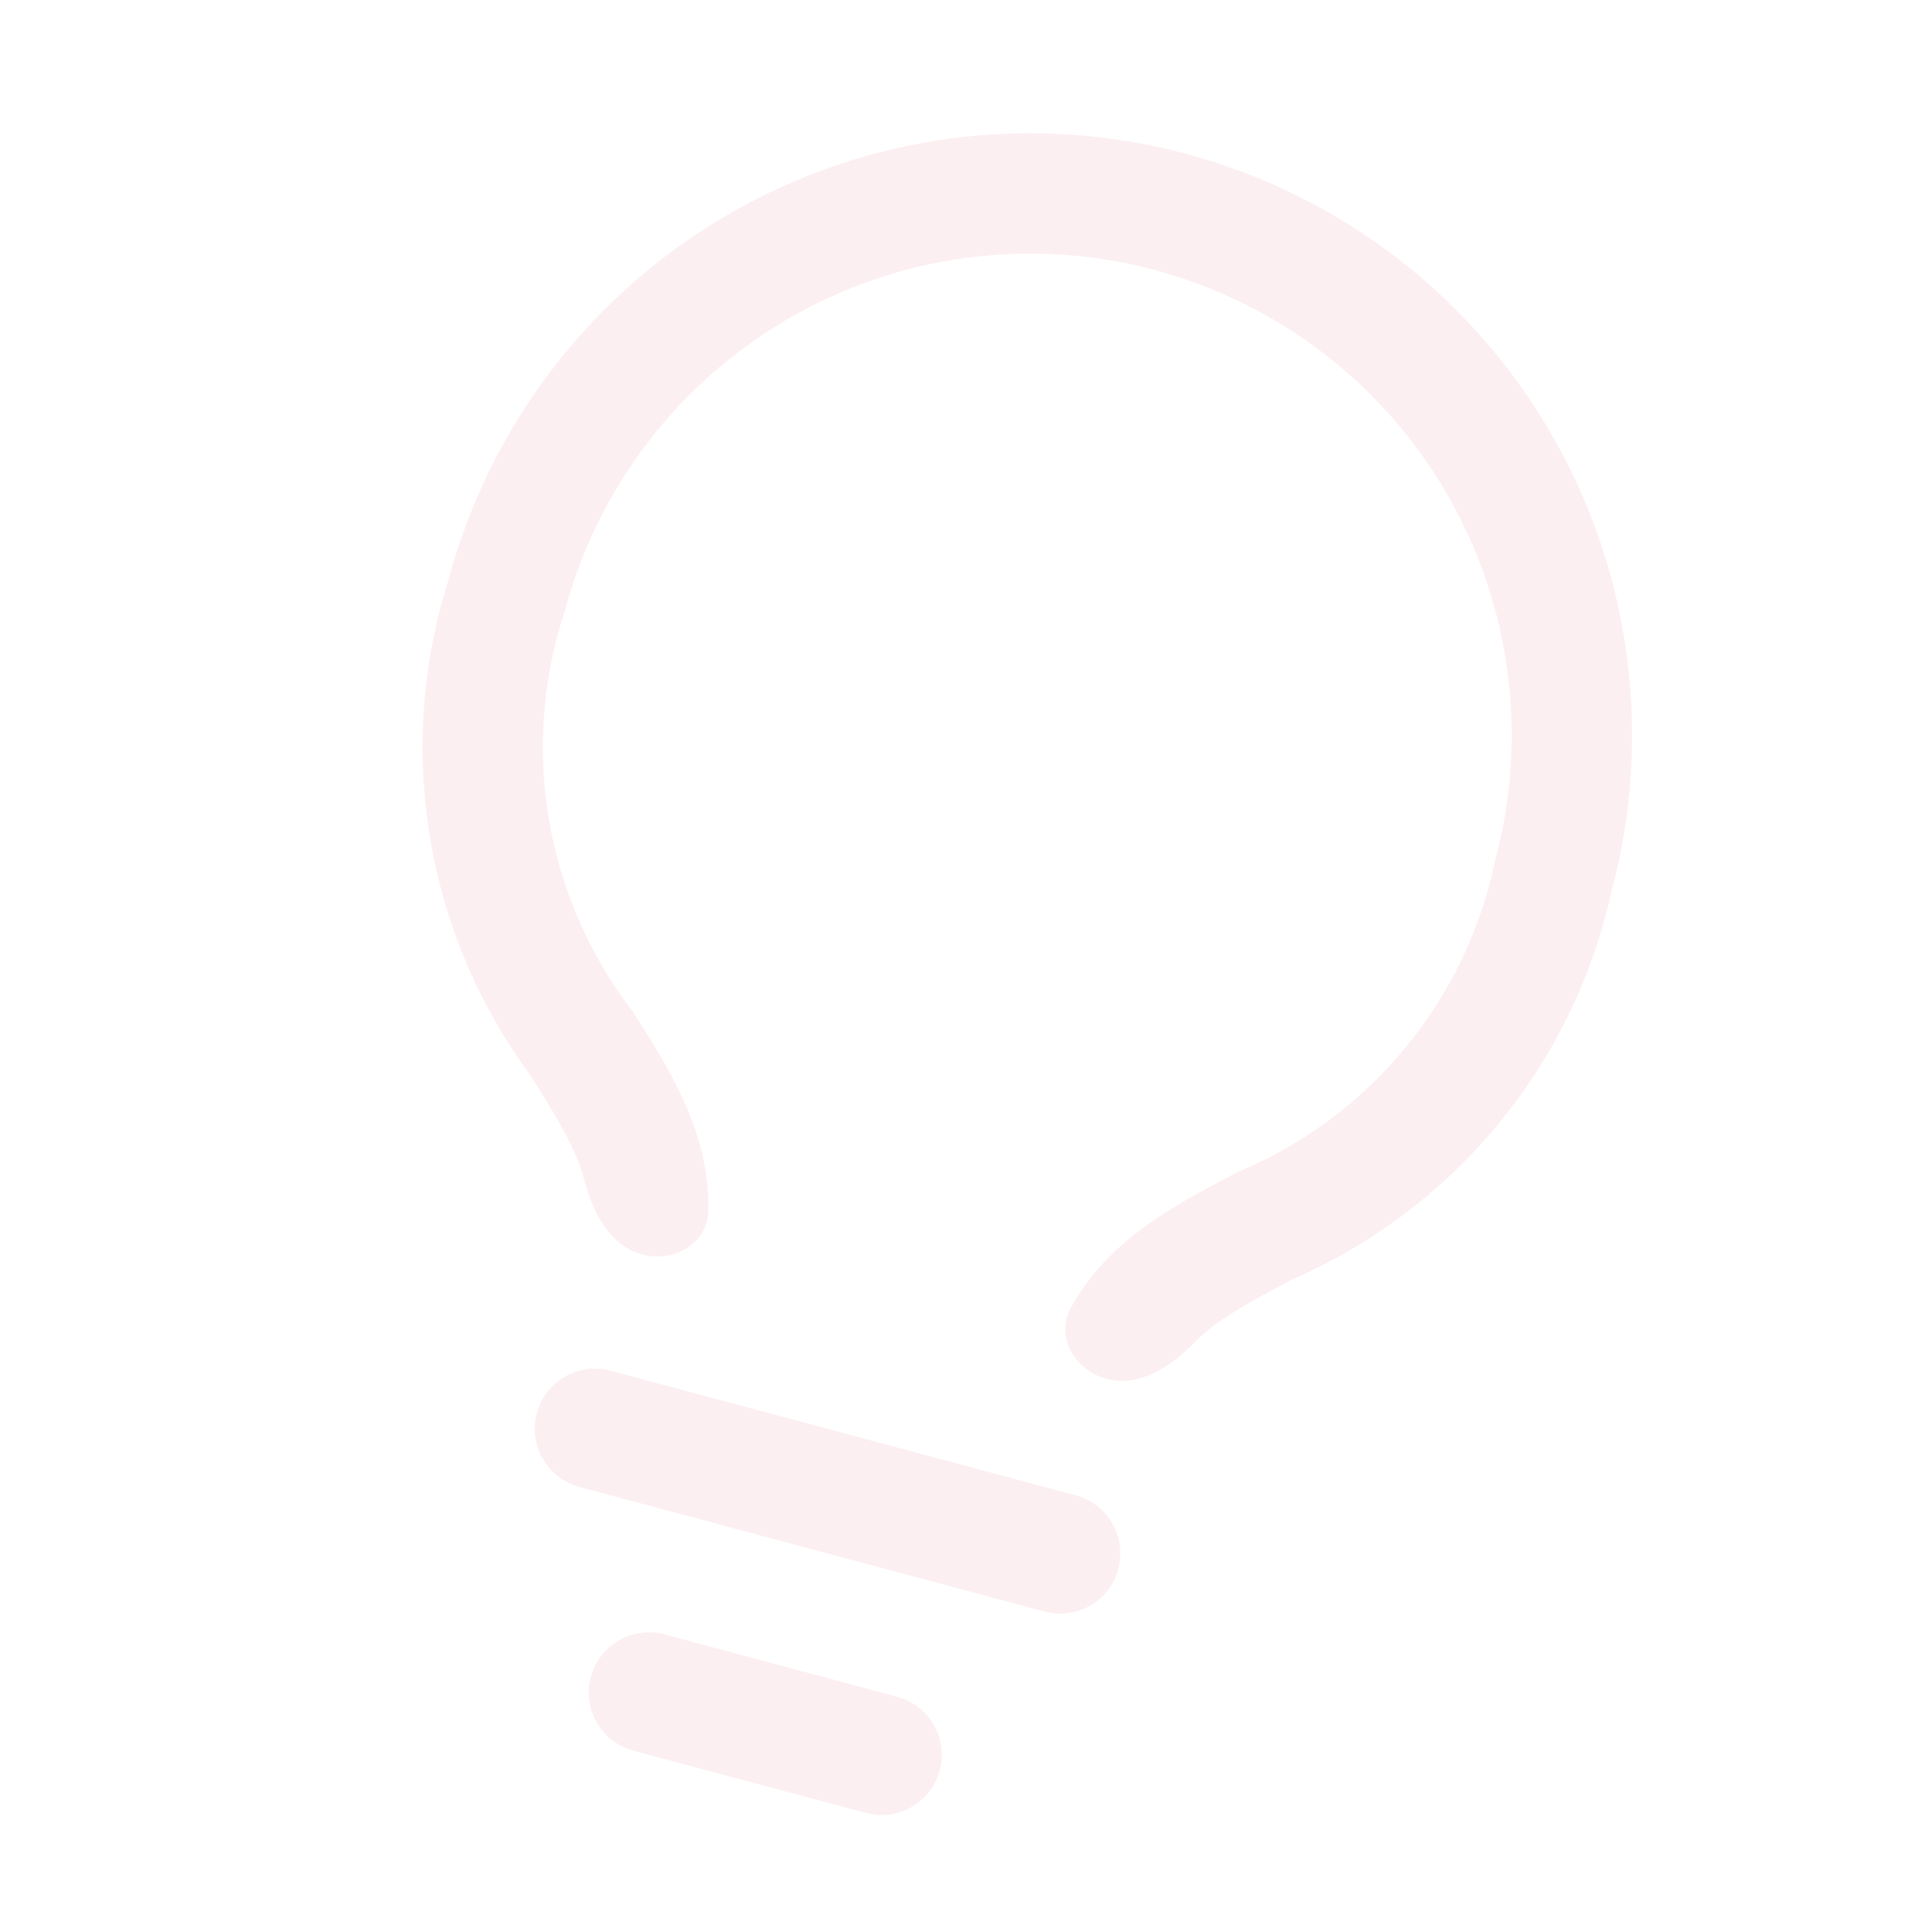 <svg xmlns="http://www.w3.org/2000/svg" width="228" height="228" viewBox="0 0 228 228" fill="none"><g opacity="0.8" clip-path="url(#clip0_2645_1642)"><path d="M105.872 200.235C109.662 201.25 111.911 205.146 110.896 208.936C109.88 212.725 105.984 214.974 102.195 213.958L74.747 206.604C70.957 205.588 68.708 201.693 69.723 197.904C70.739 194.114 74.634 191.865 78.424 192.88L105.872 200.235ZM126.951 176.464C130.74 177.48 132.99 181.376 131.974 185.165C130.959 188.955 127.063 191.203 123.273 190.188L68.377 175.479C64.587 174.463 62.337 170.568 63.353 166.778C64.368 162.988 68.264 160.739 72.054 161.755L126.951 176.464ZM139.954 18.143C148.965 20.558 157.413 24.724 164.815 30.403C172.216 36.083 178.426 43.164 183.09 51.243C187.755 59.322 190.783 68.242 192.001 77.492C193.218 86.741 192.602 96.14 190.187 105.151C187.977 115.236 183.403 124.652 176.843 132.625C170.282 140.597 161.923 146.899 152.452 151.01C147.216 153.787 143.46 155.859 140.935 158.458C138.201 161.273 134.418 163.755 130.628 162.739C126.838 161.724 124.491 157.748 126.39 154.315C130.842 146.266 138.421 142.367 145.823 138.421C153.563 135.239 160.405 130.207 165.747 123.765C171.089 117.324 174.768 109.669 176.464 101.474C180.365 86.914 178.322 71.401 170.786 58.347C163.249 45.294 150.836 35.768 136.277 31.867C121.717 27.966 106.204 30.008 93.15 37.545C80.097 45.081 70.572 57.495 66.671 72.055C64.035 79.992 63.385 88.454 64.778 96.7C66.172 104.946 69.565 112.724 74.663 119.354C79.162 126.42 83.747 133.699 83.603 142.852C83.54 146.776 79.521 149.045 75.732 148.03C71.942 147.014 69.902 142.971 68.926 139.171C68.025 135.659 65.795 132 62.679 127.028C56.53 118.72 52.44 109.071 50.748 98.874C49.056 88.678 49.81 78.226 52.946 68.377C57.822 50.178 69.729 34.661 86.046 25.24C102.363 15.819 121.755 13.267 139.954 18.143Z" fill="#F8CDD5" fill-opacity="0.4"></path></g><defs><clipPath id="clip0_2645_1642"><rect width="227.333" height="227.333" fill="white" transform="translate(0.546 0.546)"></rect></clipPath></defs></svg>